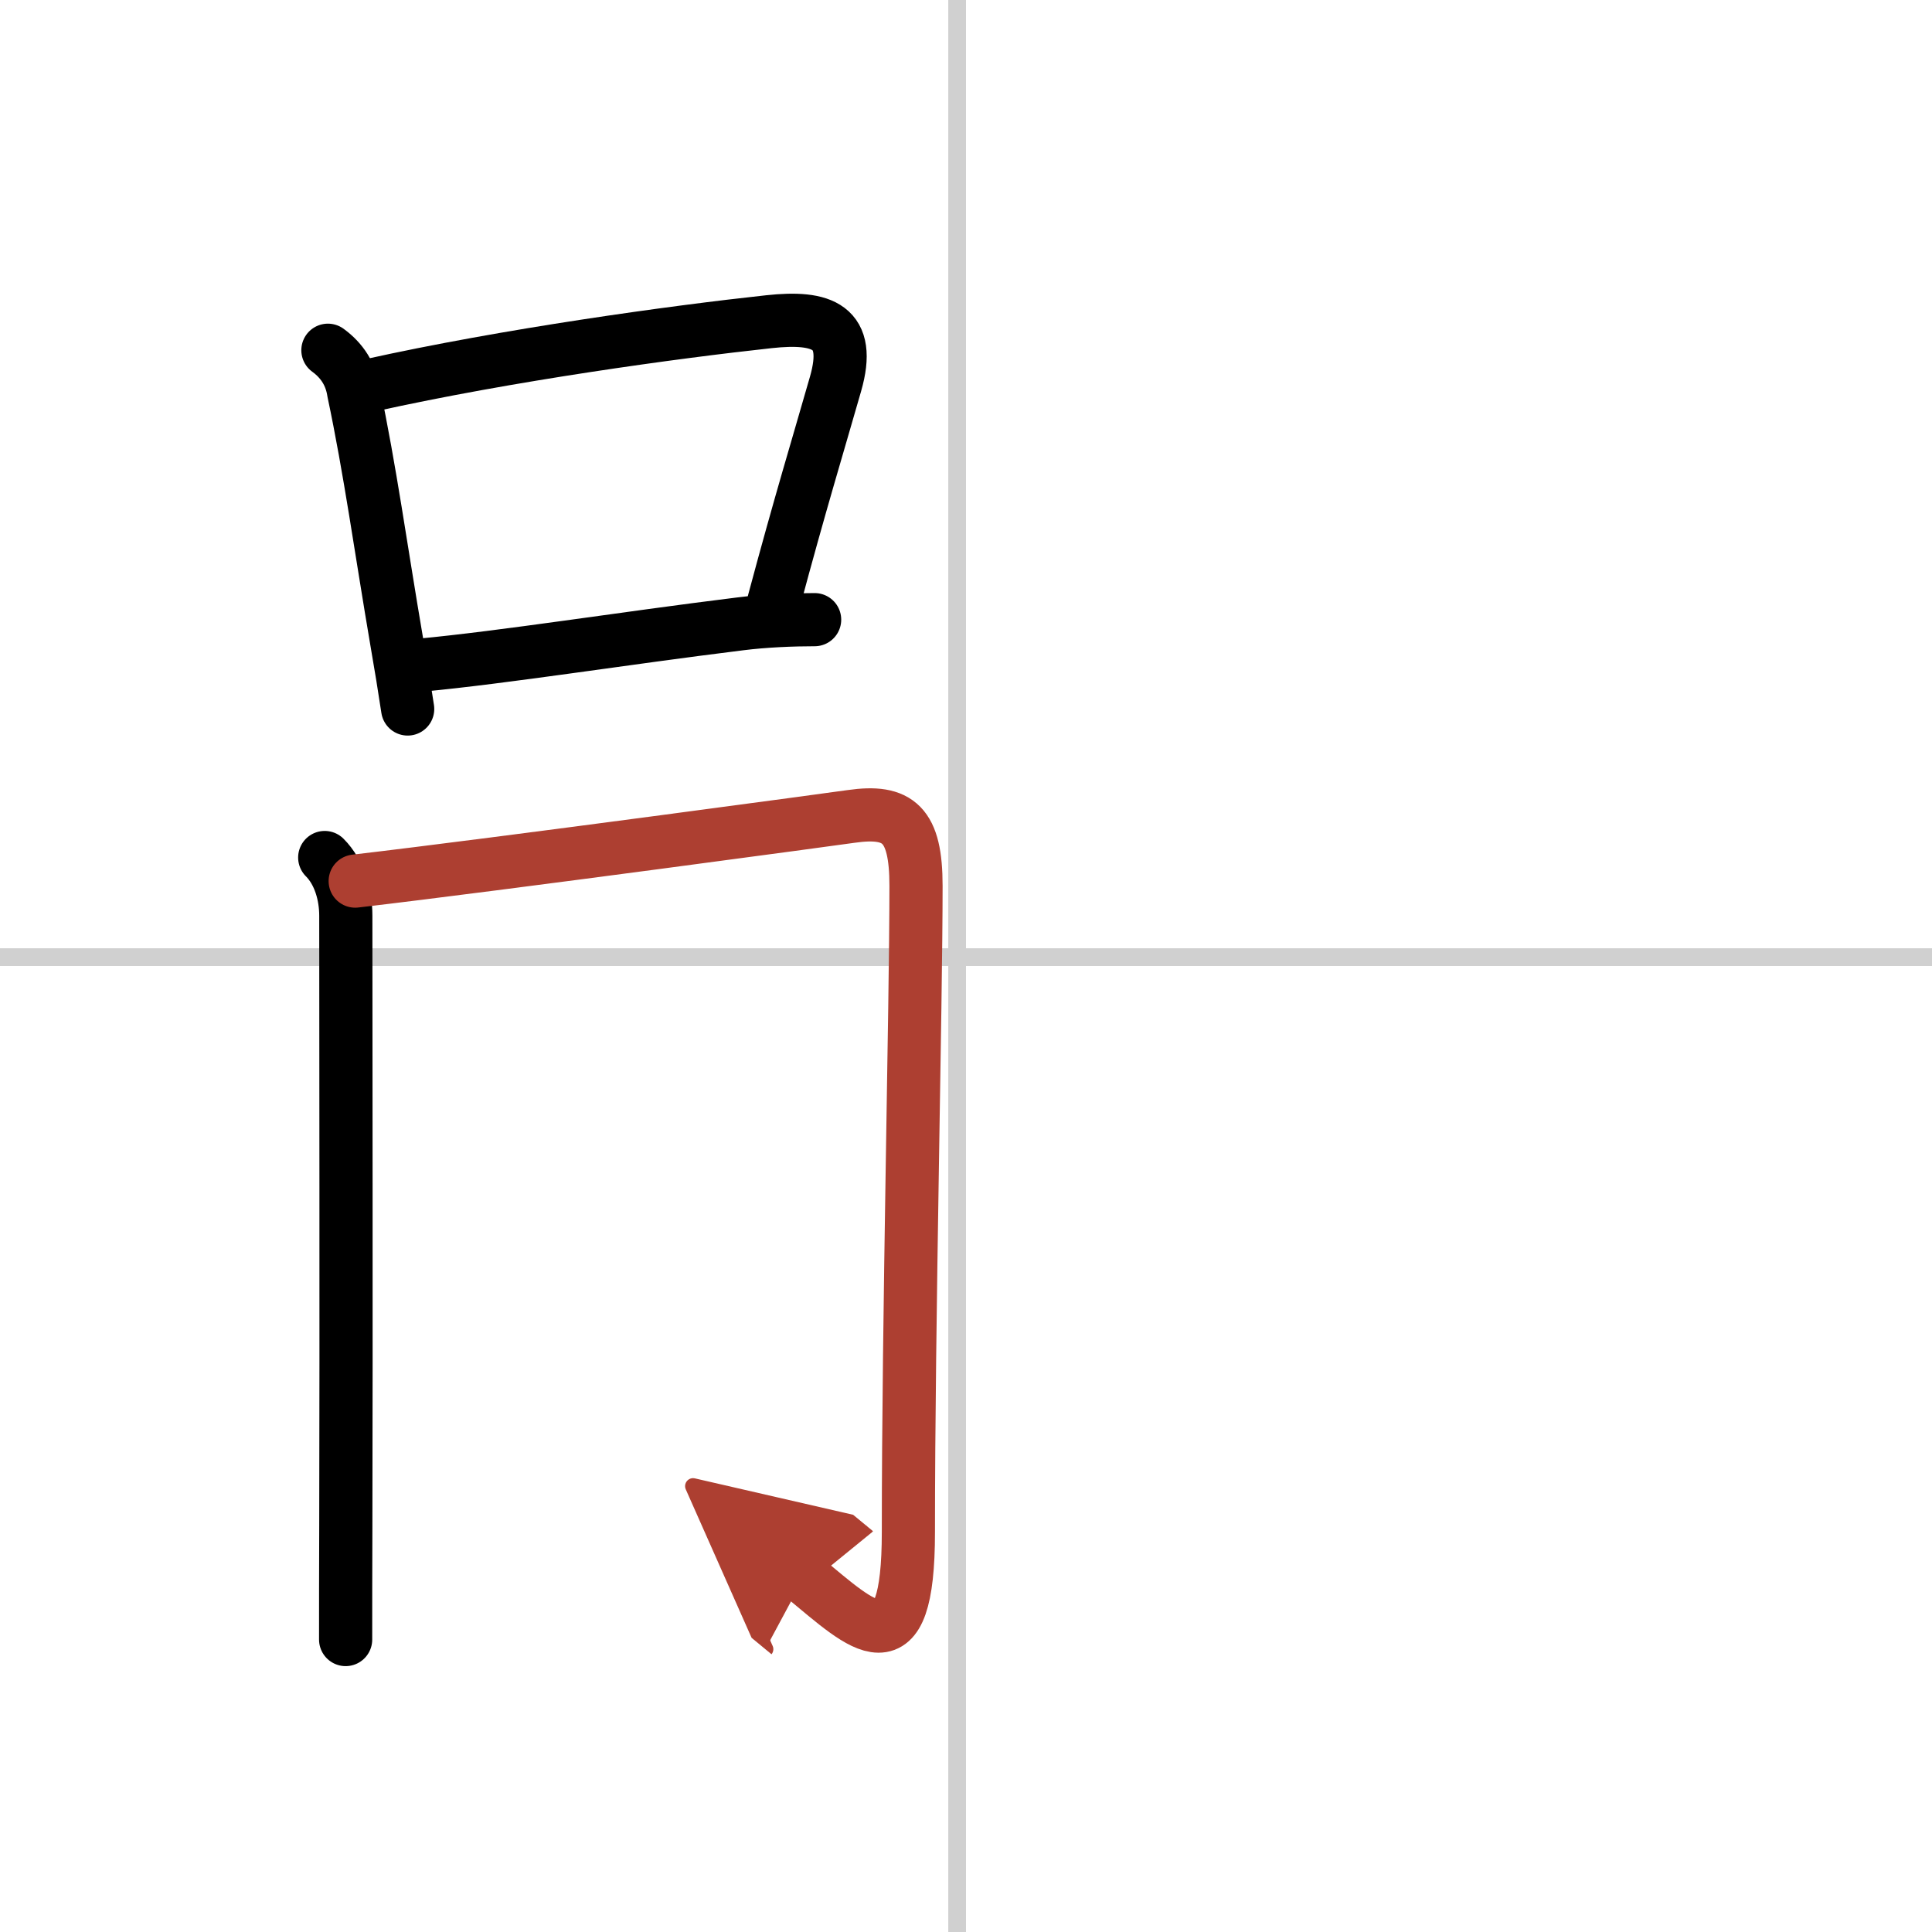 <svg width="400" height="400" viewBox="0 0 109 109" xmlns="http://www.w3.org/2000/svg"><defs><marker id="a" markerWidth="4" orient="auto" refX="1" refY="5" viewBox="0 0 10 10"><polyline points="0 0 10 5 0 10 1 5" fill="#ad3f31" stroke="#ad3f31"/></marker></defs><g fill="none" stroke="#000" stroke-linecap="round" stroke-linejoin="round" stroke-width="3"><rect width="100%" height="100%" fill="#fff" stroke="#fff"/><line x1="54" x2="54" y2="109" stroke="#d0d0d0" stroke-width="1"/><line x2="109" y1="54" y2="54" stroke="#d0d0d0" stroke-width="1"/><path d="M18.5,19.76c0.81,0.59,1.3,1.37,1.45,2.35c0.93,4.39,1.54,8.87,2.43,14.08C22.61,37.51,22.82,38.8,23,40"/><path d="m20.88 21.74c7.8-1.73 17.14-3.01 22.5-3.59 3.03-0.33 4.69 0.27 3.76 3.51-0.99 3.46-2.01 6.79-3.48 12.28"/><path d="m23.7 37.53c4.78-0.45 11.4-1.51 18.04-2.33 1.41-0.18 3.01-0.24 4.22-0.24"/><path d="m18.32 48.38c0.84 0.84 1.19 2.13 1.19 3.28 0 5.98 0.03 23.32 0 34.4-0.01 2.52-0.01 4.73-0.01 6.44"/><path d="m20.04 49.71c8.21-0.96 27.6-3.59 27.99-3.65 2.66-0.38 3.65 0.44 3.65 3.92 0 6.76-0.43 24.4-0.43 36.45 0 7.96-2.53 5.35-5.9 2.57" marker-end="url(#a)" stroke="#ad3f31"/></g></svg>
